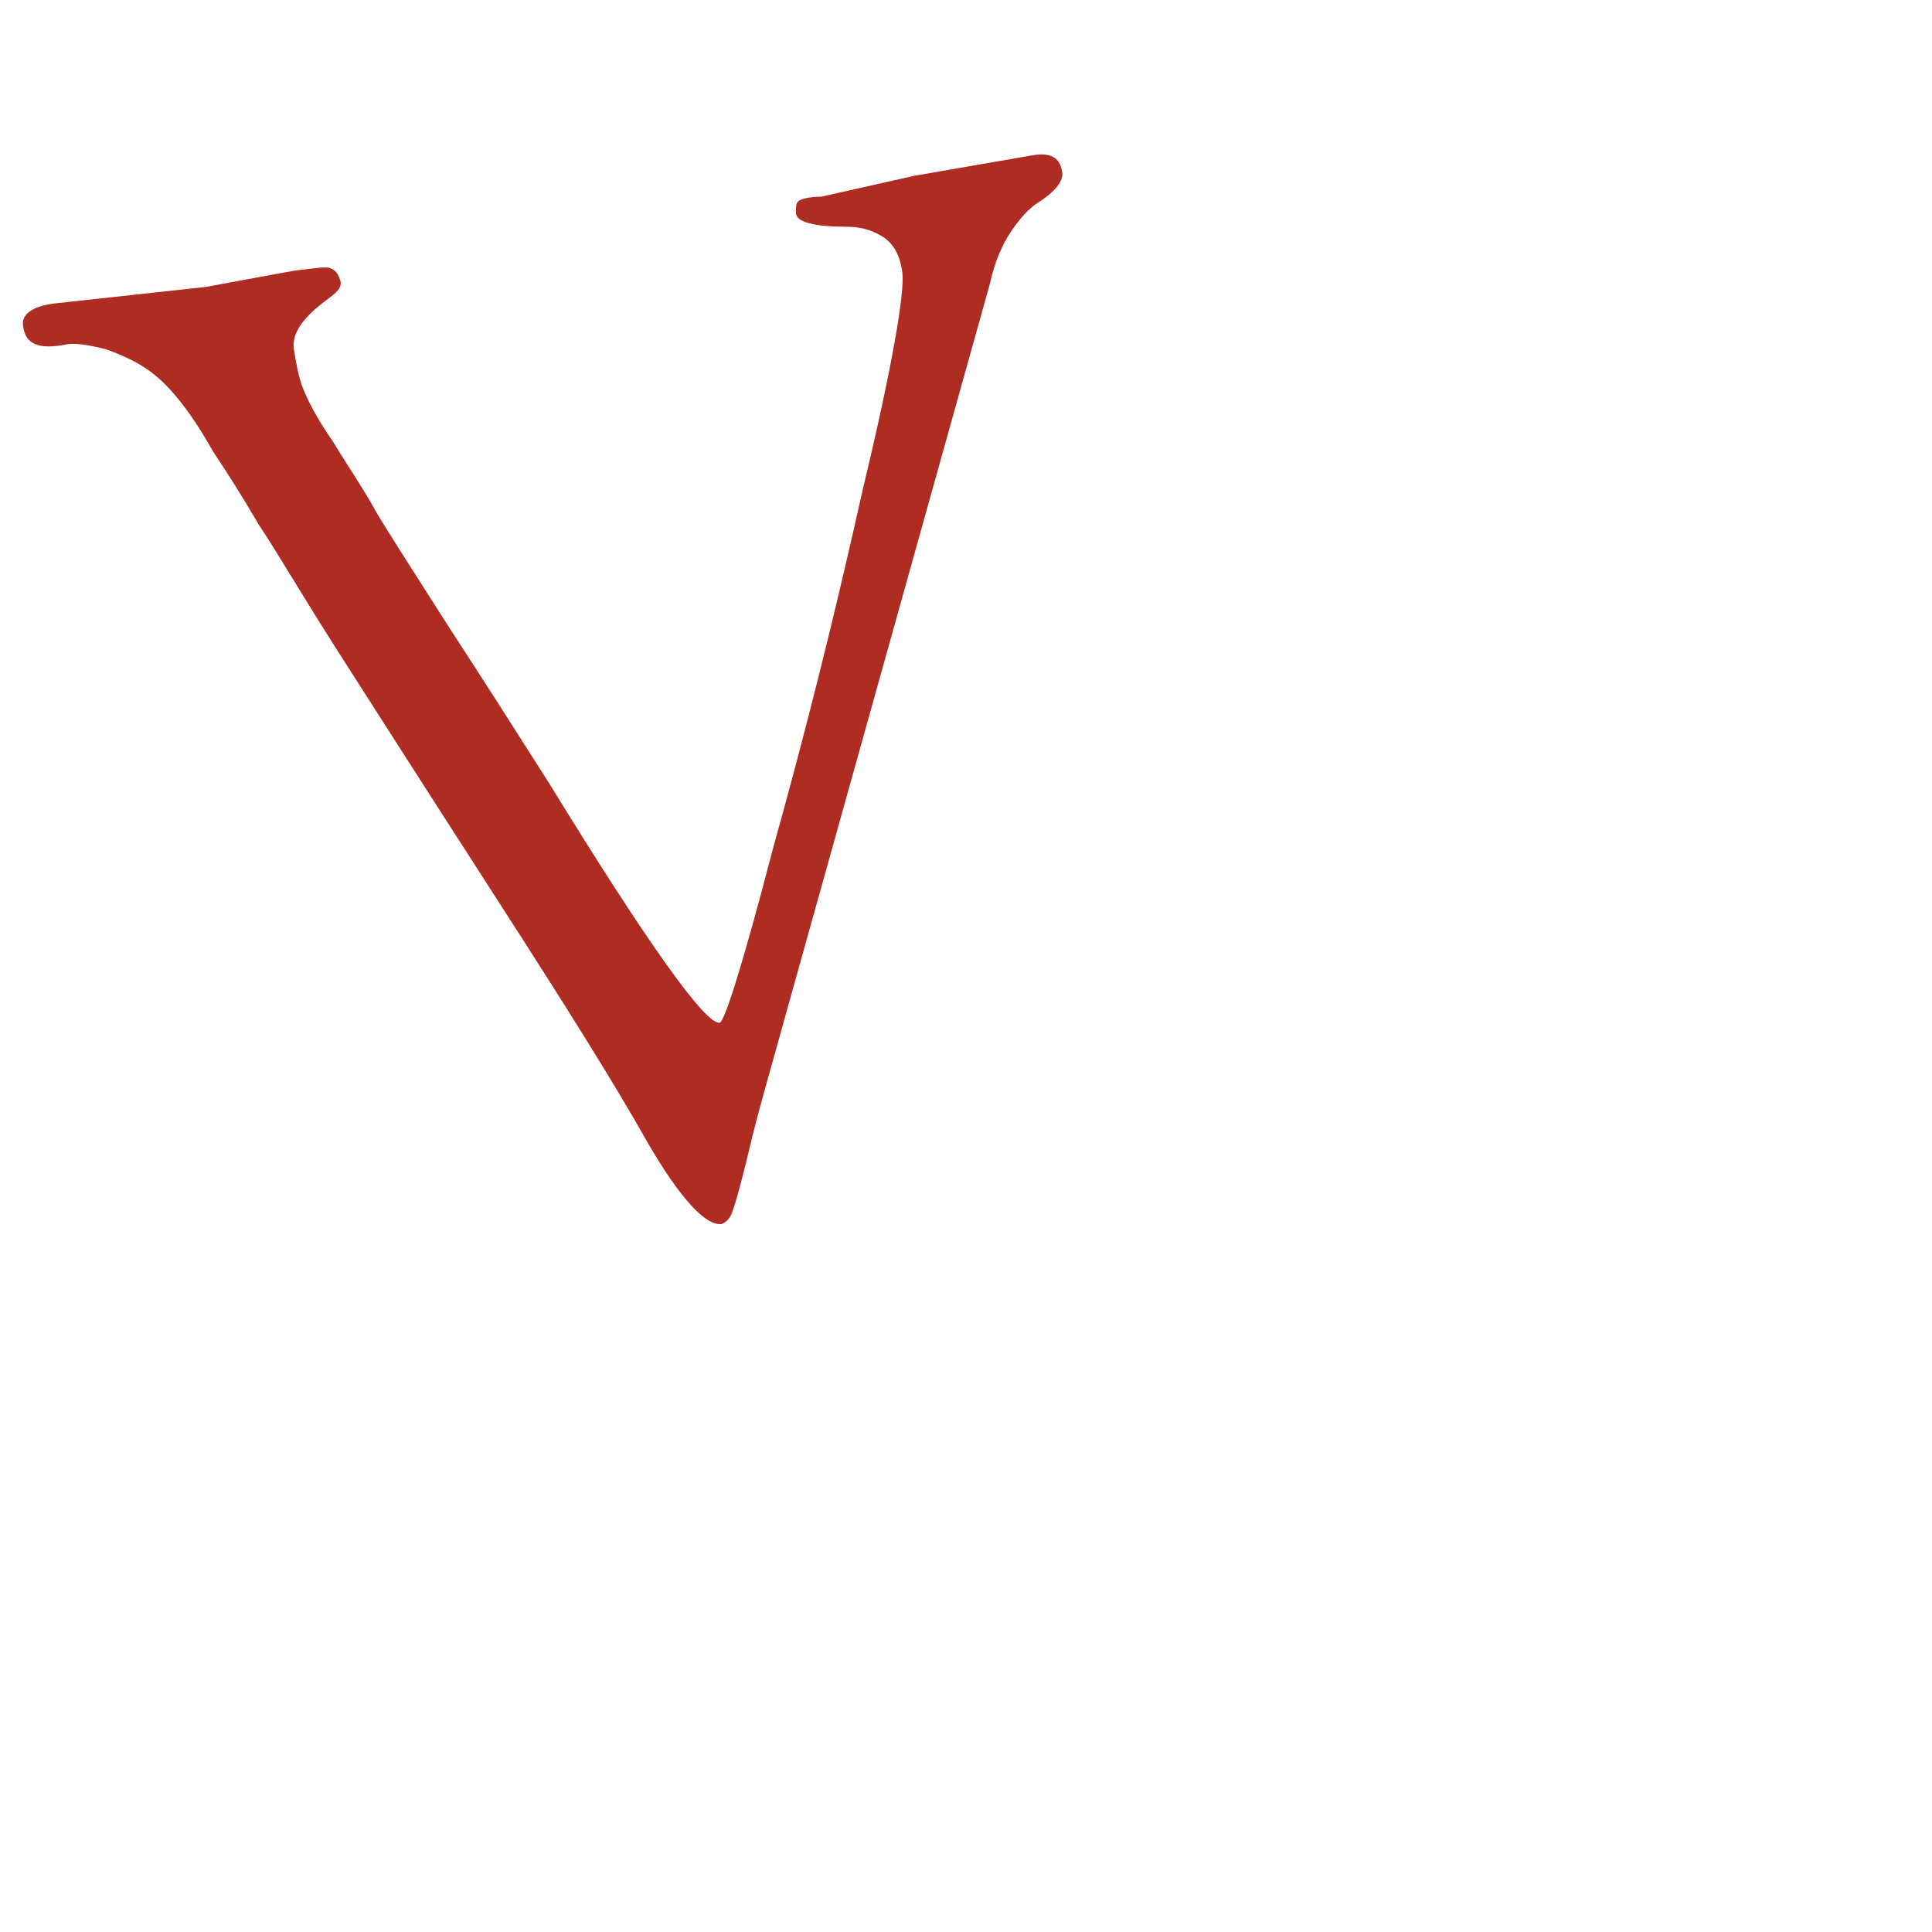 <?xml version="1.0" encoding="utf-8"?>
<!-- Generator: Adobe Illustrator 22.0.1, SVG Export Plug-In . SVG Version: 6.00 Build 0)  -->
<svg version="1.1" id="Livello_1" xmlns="http://www.w3.org/2000/svg" xmlns:xlink="http://www.w3.org/1999/xlink" x="0px" y="0px"
	 width="83.5px" height="83.5px" viewBox="0 0 83.5 83.5" style="enable-background:new 0 0 83.5 83.5;" xml:space="preserve">
<style type="text/css">
	.st0{fill:#AE2C21;}
</style>
<g>
	<path class="st0" d="M39.5,7.6l5.2-0.9c0.7-0.1,1.1,0.1,1.2,0.7c0.1,0.4-0.3,0.9-1.1,1.4C44.5,9,44.1,9.4,43.7,10s-0.7,1.3-0.9,2.2
		L34,43.7c-0.6,2.2-1.2,4.2-1.6,5.9c-0.4,1.7-0.7,2.7-0.8,2.9c-0.1,0.2-0.2,0.3-0.4,0.4c-0.7,0.1-1.8-1.1-3.2-3.5
		c-1.4-2.5-3.6-6-6.5-10.5s-5.2-8.1-6.8-10.6s-2.7-4.4-3.5-5.6c-0.7-1.2-1.4-2.3-2-3.2c-0.9-1.6-1.7-2.6-2.4-3.2s-1.4-0.9-2.2-1.2
		c-0.8-0.2-1.4-0.3-1.8-0.2c-1.1,0.2-1.7,0-1.8-0.8c-0.1-0.5,0.4-0.9,1.5-1l6.4-0.7l3.8-0.7c0.9-0.1,1.4-0.2,1.6-0.1
		c0.2,0.1,0.3,0.2,0.4,0.5s-0.1,0.5-0.5,0.8c-1.1,0.8-1.6,1.5-1.5,2.2c0.1,0.6,0.2,1.2,0.4,1.7s0.6,1.3,1.3,2.3c0.6,1,1.3,2,1.9,3.1
		c0.6,1,1.7,2.7,3.1,4.9c1.5,2.3,2.9,4.5,4.3,6.7c4.3,7,6.8,10.5,7.4,10.4c0.2,0,1-2.5,2.3-7.5c1.4-5,2.7-10.2,3.9-15.6
		c1.3-5.4,1.8-8.5,1.7-9.3s-0.4-1.3-0.9-1.6s-1-0.4-1.5-0.4c-1.4,0-2.2-0.2-2.2-0.6c0-0.3,0-0.4,0.1-0.5s0.5-0.2,1-0.2L39.5,7.6z"/>
</g>
</svg>
